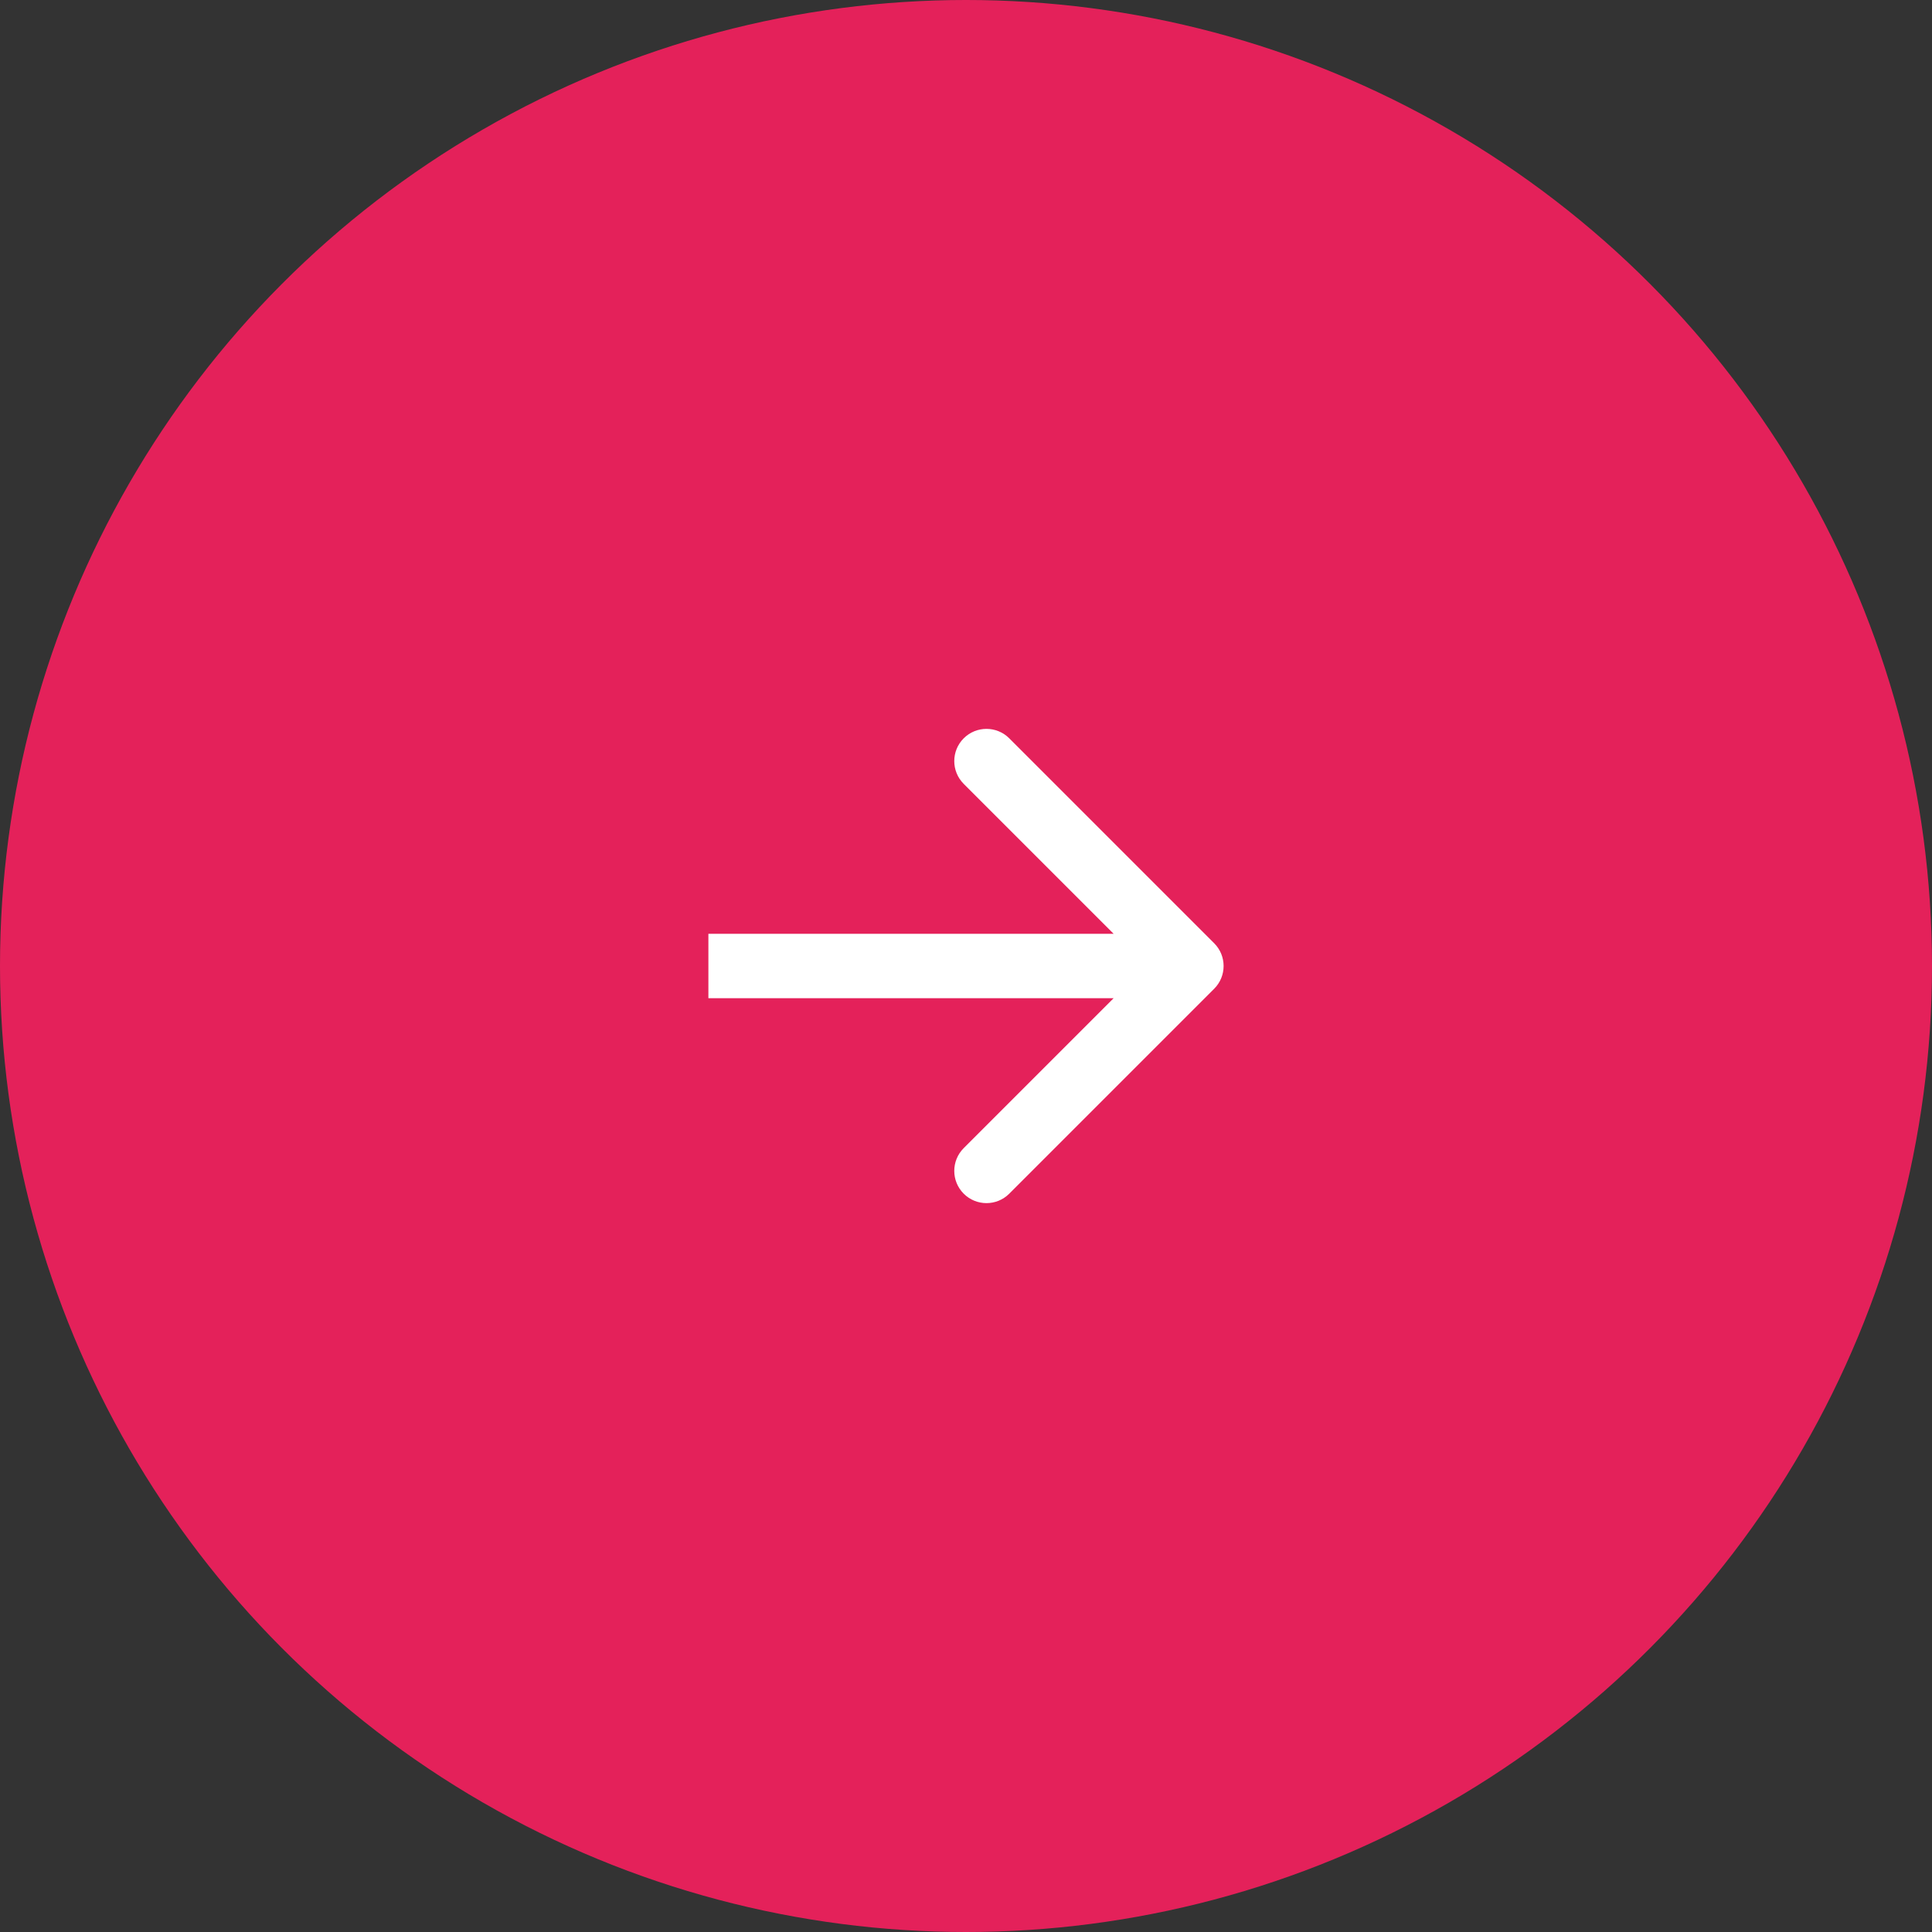 <?xml version="1.0" encoding="UTF-8"?> <svg xmlns="http://www.w3.org/2000/svg" width="80" height="80" viewBox="0 0 80 80" fill="none"><rect x="0" y="0" width="80" height="80" fill="#333333" stroke="none"/><circle cx="40" cy="40" r="40" fill="#E4215A"></circle><path d="M50.276 40.943C50.797 40.422 50.797 39.578 50.276 39.057L41.791 30.572C41.27 30.051 40.426 30.051 39.905 30.572C39.384 31.093 39.384 31.937 39.905 32.458L47.447 40L39.905 47.542C39.384 48.063 39.384 48.907 39.905 49.428C40.426 49.949 41.27 49.949 41.791 49.428L50.276 40.943ZM29.333 41.333L49.333 41.333L49.333 38.667L29.333 38.667L29.333 41.333Z" fill="white"></path></svg> 